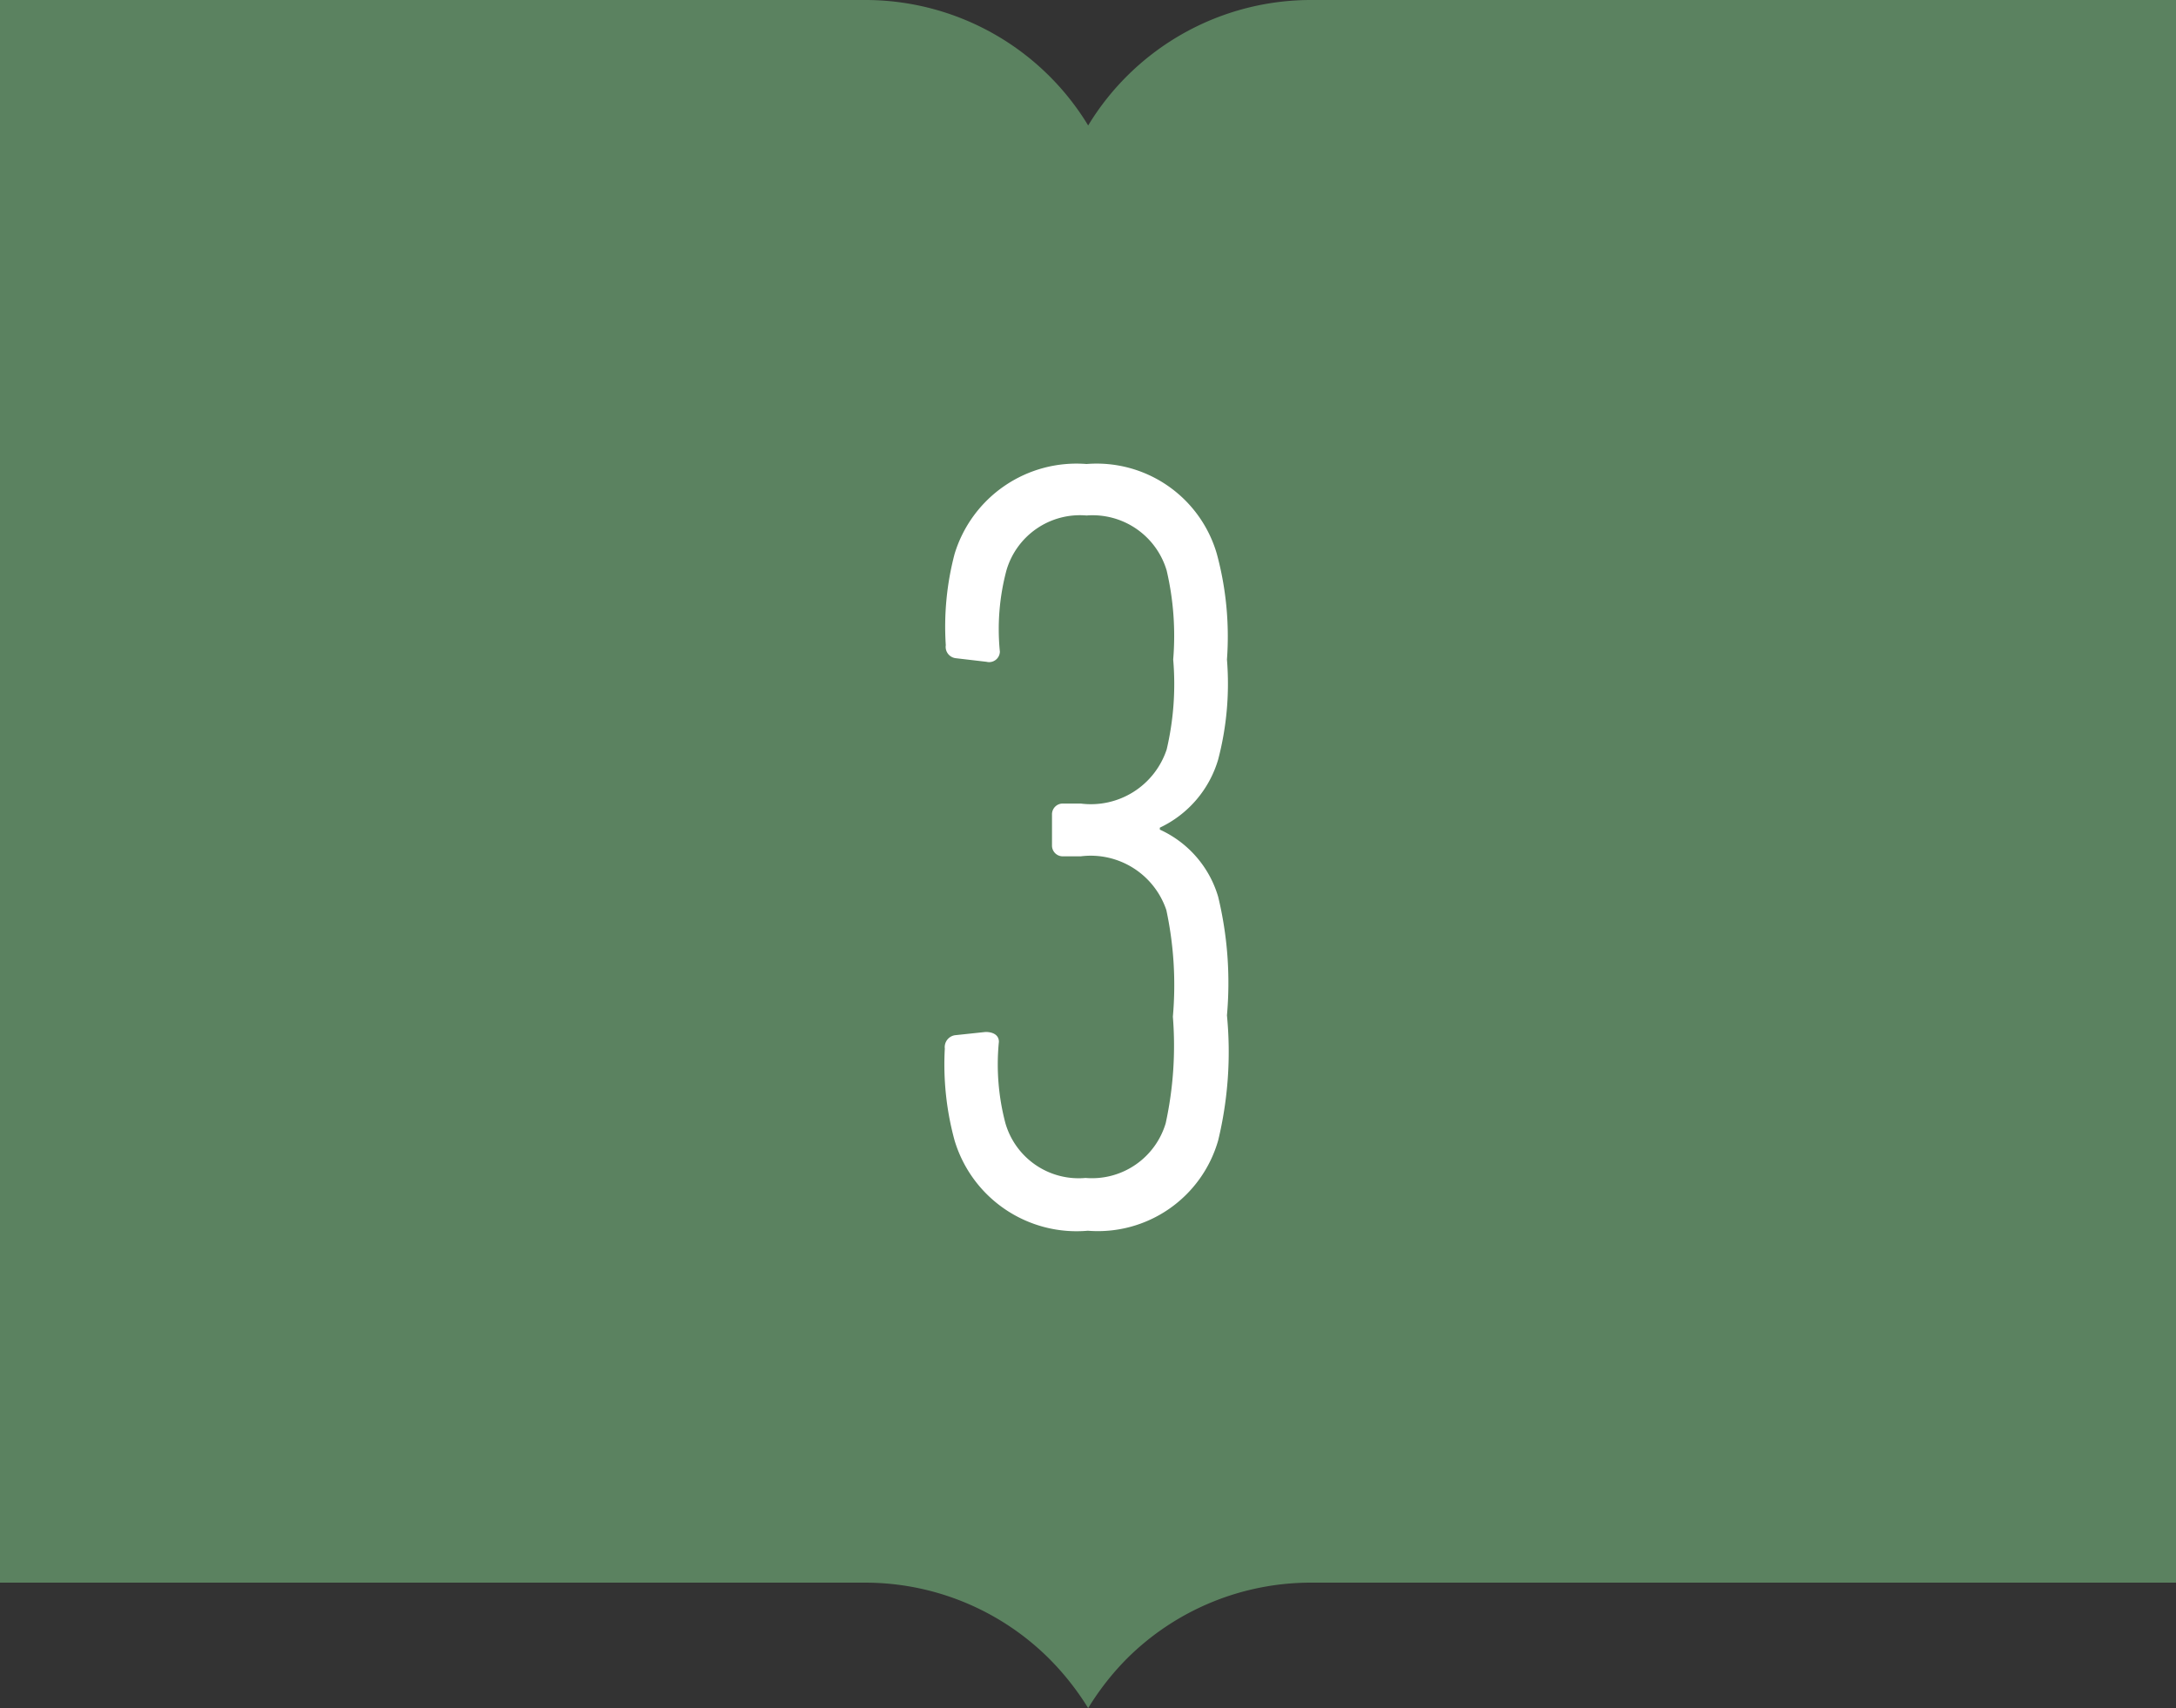 <svg xmlns="http://www.w3.org/2000/svg" viewBox="0 0 66.79 52.42"><rect x="0" y="0" width="66.79" height="52.42" fill="#333333" stroke="none"/><defs><style>.cls-1{fill:#5b8260;}.cls-2{fill:#fff;}</style></defs><g id="レイヤー_2" data-name="レイヤー 2"><g id="レイヤー_2-2" data-name="レイヤー 2"><path class="cls-1" d="M40.26,0A8,8,0,0,0,33.4,3.85,8,8,0,0,0,26.54,0H0V48.57H26.54A8,8,0,0,1,32.2,50.9a8.36,8.36,0,0,1,1.2,1.52,8.31,8.31,0,0,1,1.19-1.52,8,8,0,0,1,5.67-2.33H66.79V0Z"/><path class="cls-2" d="M29,32.18a.37.37,0,0,1,.31-.41l.94-.1c.24,0,.41.1.41.3a7.06,7.06,0,0,0,.2,2.5,2.34,2.34,0,0,0,2.46,1.68,2.36,2.36,0,0,0,2.46-1.68A11.18,11.18,0,0,0,36,31.2a11,11,0,0,0-.2-3.27,2.45,2.45,0,0,0-2.63-1.65h-.54a.33.33,0,0,1-.34-.34V25a.33.33,0,0,1,.34-.34h.54A2.45,2.45,0,0,0,35.81,23a8.78,8.78,0,0,0,.2-2.76,8.8,8.8,0,0,0-.2-2.73,2.37,2.37,0,0,0-2.46-1.69,2.35,2.35,0,0,0-2.46,1.69,7,7,0,0,0-.2,2.49.33.33,0,0,1-.41.31l-.94-.11a.35.35,0,0,1-.31-.4A8.75,8.75,0,0,1,29.3,17a3.91,3.91,0,0,1,4.05-2.76,3.84,3.84,0,0,1,4,2.76,9.69,9.69,0,0,1,.31,3.24,9.16,9.16,0,0,1-.27,3.07,3.36,3.36,0,0,1-1.79,2.09v.06a3.28,3.28,0,0,1,1.79,2.06,11.24,11.24,0,0,1,.27,3.64A11.57,11.57,0,0,1,37.39,35a3.84,3.84,0,0,1-4,2.77A3.91,3.91,0,0,1,29.3,35,8.84,8.84,0,0,1,29,32.18Z"/></g></g></svg>
